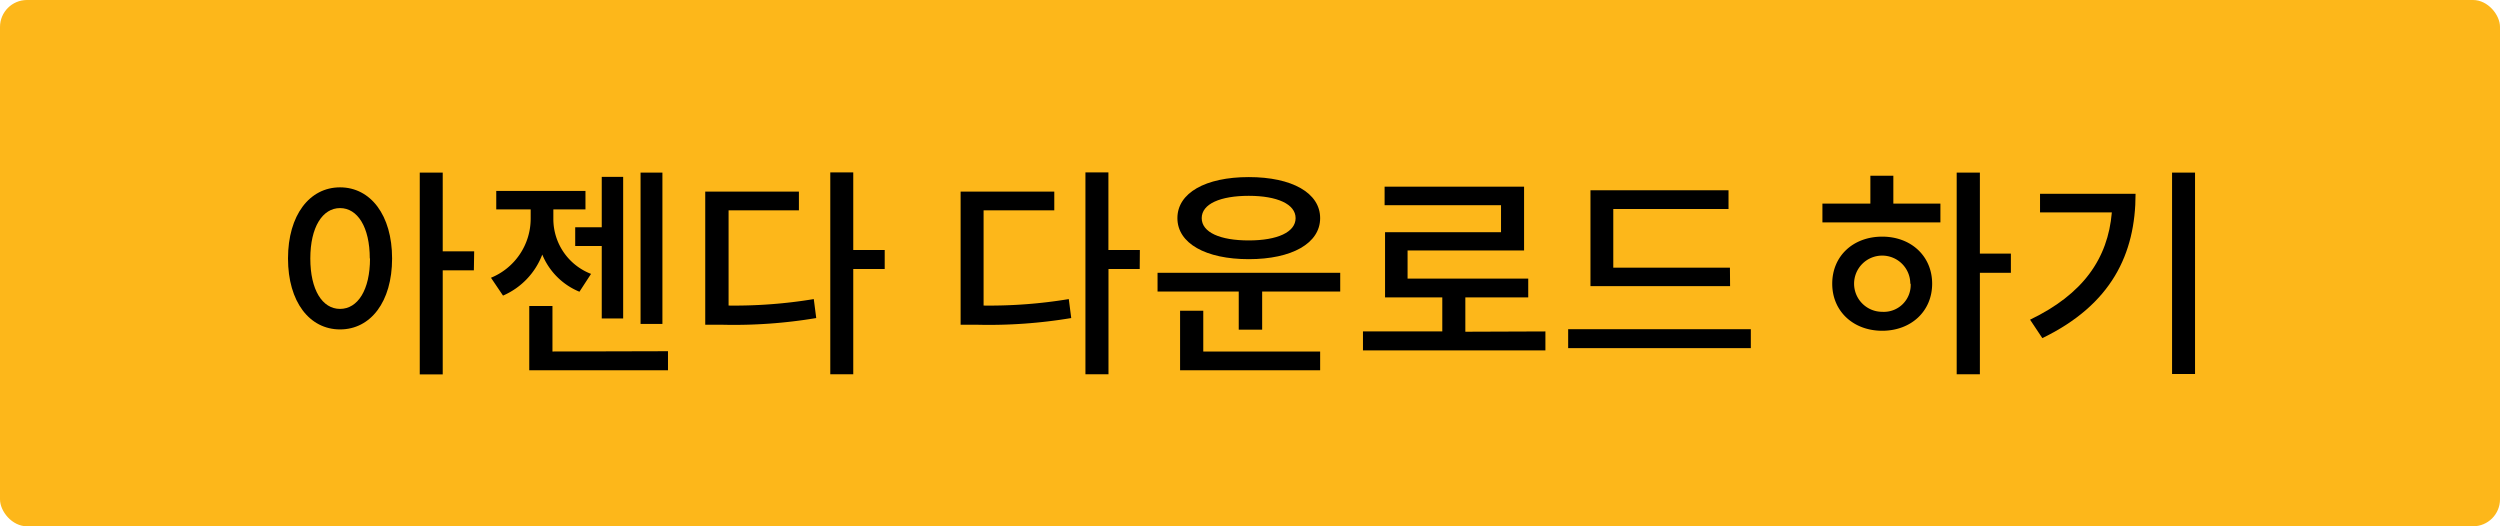 <svg xmlns="http://www.w3.org/2000/svg" viewBox="0 0 336.27 70.79"><defs><style>.cls-1{fill:#fdb71a;}.cls-2{isolation:isolate;}</style></defs><g id="레이어_2" data-name="레이어 2"><g id="레이어_1-2" data-name="레이어 1"><g id="그룹_1" data-name="그룹 1"><rect id="사각형_1" data-name="사각형 1" class="cls-1" width="336.27" height="70.79" rx="3.63"/></g><g id="아젠다_다운로드_하기" data-name="아젠다 다운로드 하기" class="cls-2"><g class="cls-2"><path d="M52.74,34.77c0,5.85-2.91,9.54-7,9.54s-7-3.69-7-9.54,2.91-9.57,7-9.57S52.74,28.92,52.74,34.77Zm-3,0c0-4.23-1.65-6.78-4-6.78s-4,2.55-4,6.78,1.62,6.78,4,6.78S49.77,39,49.77,34.77Zm14,1.59H59.55v14H56.46V23.22h3.09V33.81h4.23Z"/><path d="M77.94,39.24a9.15,9.15,0,0,1-5-5,9.81,9.81,0,0,1-5.28,5.52l-1.62-2.4a8.59,8.59,0,0,0,5.34-7.95V28.17H66.75V25.68h12v2.49H74.43v1.29a7.91,7.91,0,0,0,5.07,7.38Zm11.91,8V49.8H71.19V41.16h3.12v6.12ZM80.94,30.57V23.79h2.88V42.84H80.94V33.09H77.37V30.57Zm8.16,13H86.16V23.22H89.1Z"/><path d="M98,41.1a65.41,65.41,0,0,0,11.46-.87l.33,2.55a66.86,66.86,0,0,1-12.66.9H94.86V25.77h12.6v2.52H98Zm21-4.92h-4.23V50.34h-3.09V23.19h3.09V33.63H119Z"/><path d="M132.3,41.1a65.41,65.41,0,0,0,11.46-.87l.33,2.55a66.86,66.86,0,0,1-12.66.9h-2.22V25.77h12.6v2.52H132.3Zm21-4.92H149.1V50.34H146V23.19h3.09V33.63h4.23Z"/><path d="M180.27,36.69v2.52h-10.5v5.13h-3.15V39.21H155.7V36.69Zm-21.9-7.35c0-3.39,3.78-5.52,9.6-5.52s9.6,2.13,9.6,5.52-3.81,5.52-9.6,5.52S158.37,32.73,158.37,29.34Zm3.48,17.94h15.72V49.8H158.73v-8h3.12Zm-.21-17.94c0,1.92,2.49,3,6.33,3s6.3-1.11,6.3-3-2.49-3-6.3-3S161.64,27.42,161.64,29.34Z"/><path d="M207.87,44.58v2.55H183.33V44.58H194V40H186.3V31.23h15.6V27.6H186.24V25.11H205v8.58H189.33v3.78h16.23V40H197.1v4.62Z"/><path d="M235.5,44.28v2.55H210.93V44.28Zm-2.79-5.79H213.93V25.59H232.5v2.52H217V36h15.69Z"/><path d="M254.67,27.39H261v2.52H245.13V27.39h6.45V23.64h3.09Zm5.22,10.77c0,3.72-2.85,6.33-6.72,6.33s-6.72-2.61-6.72-6.33,2.82-6.33,6.72-6.33S259.89,34.47,259.89,38.16Zm-2.94,0a3.78,3.78,0,1,0-3.78,3.78A3.61,3.61,0,0,0,257,38.16Zm13.53-1.47h-4.17V50.34h-3.12V23.22h3.12V34.11h4.17Z"/><path d="M287.25,26.07c0,8.07-3.24,14.91-12.54,19.41L273.06,43c7.11-3.42,10.47-8.19,11-14.43h-9.66V26.07Zm8-2.85V50.31h-3.09V23.22Z"/></g></g></g></g></svg>